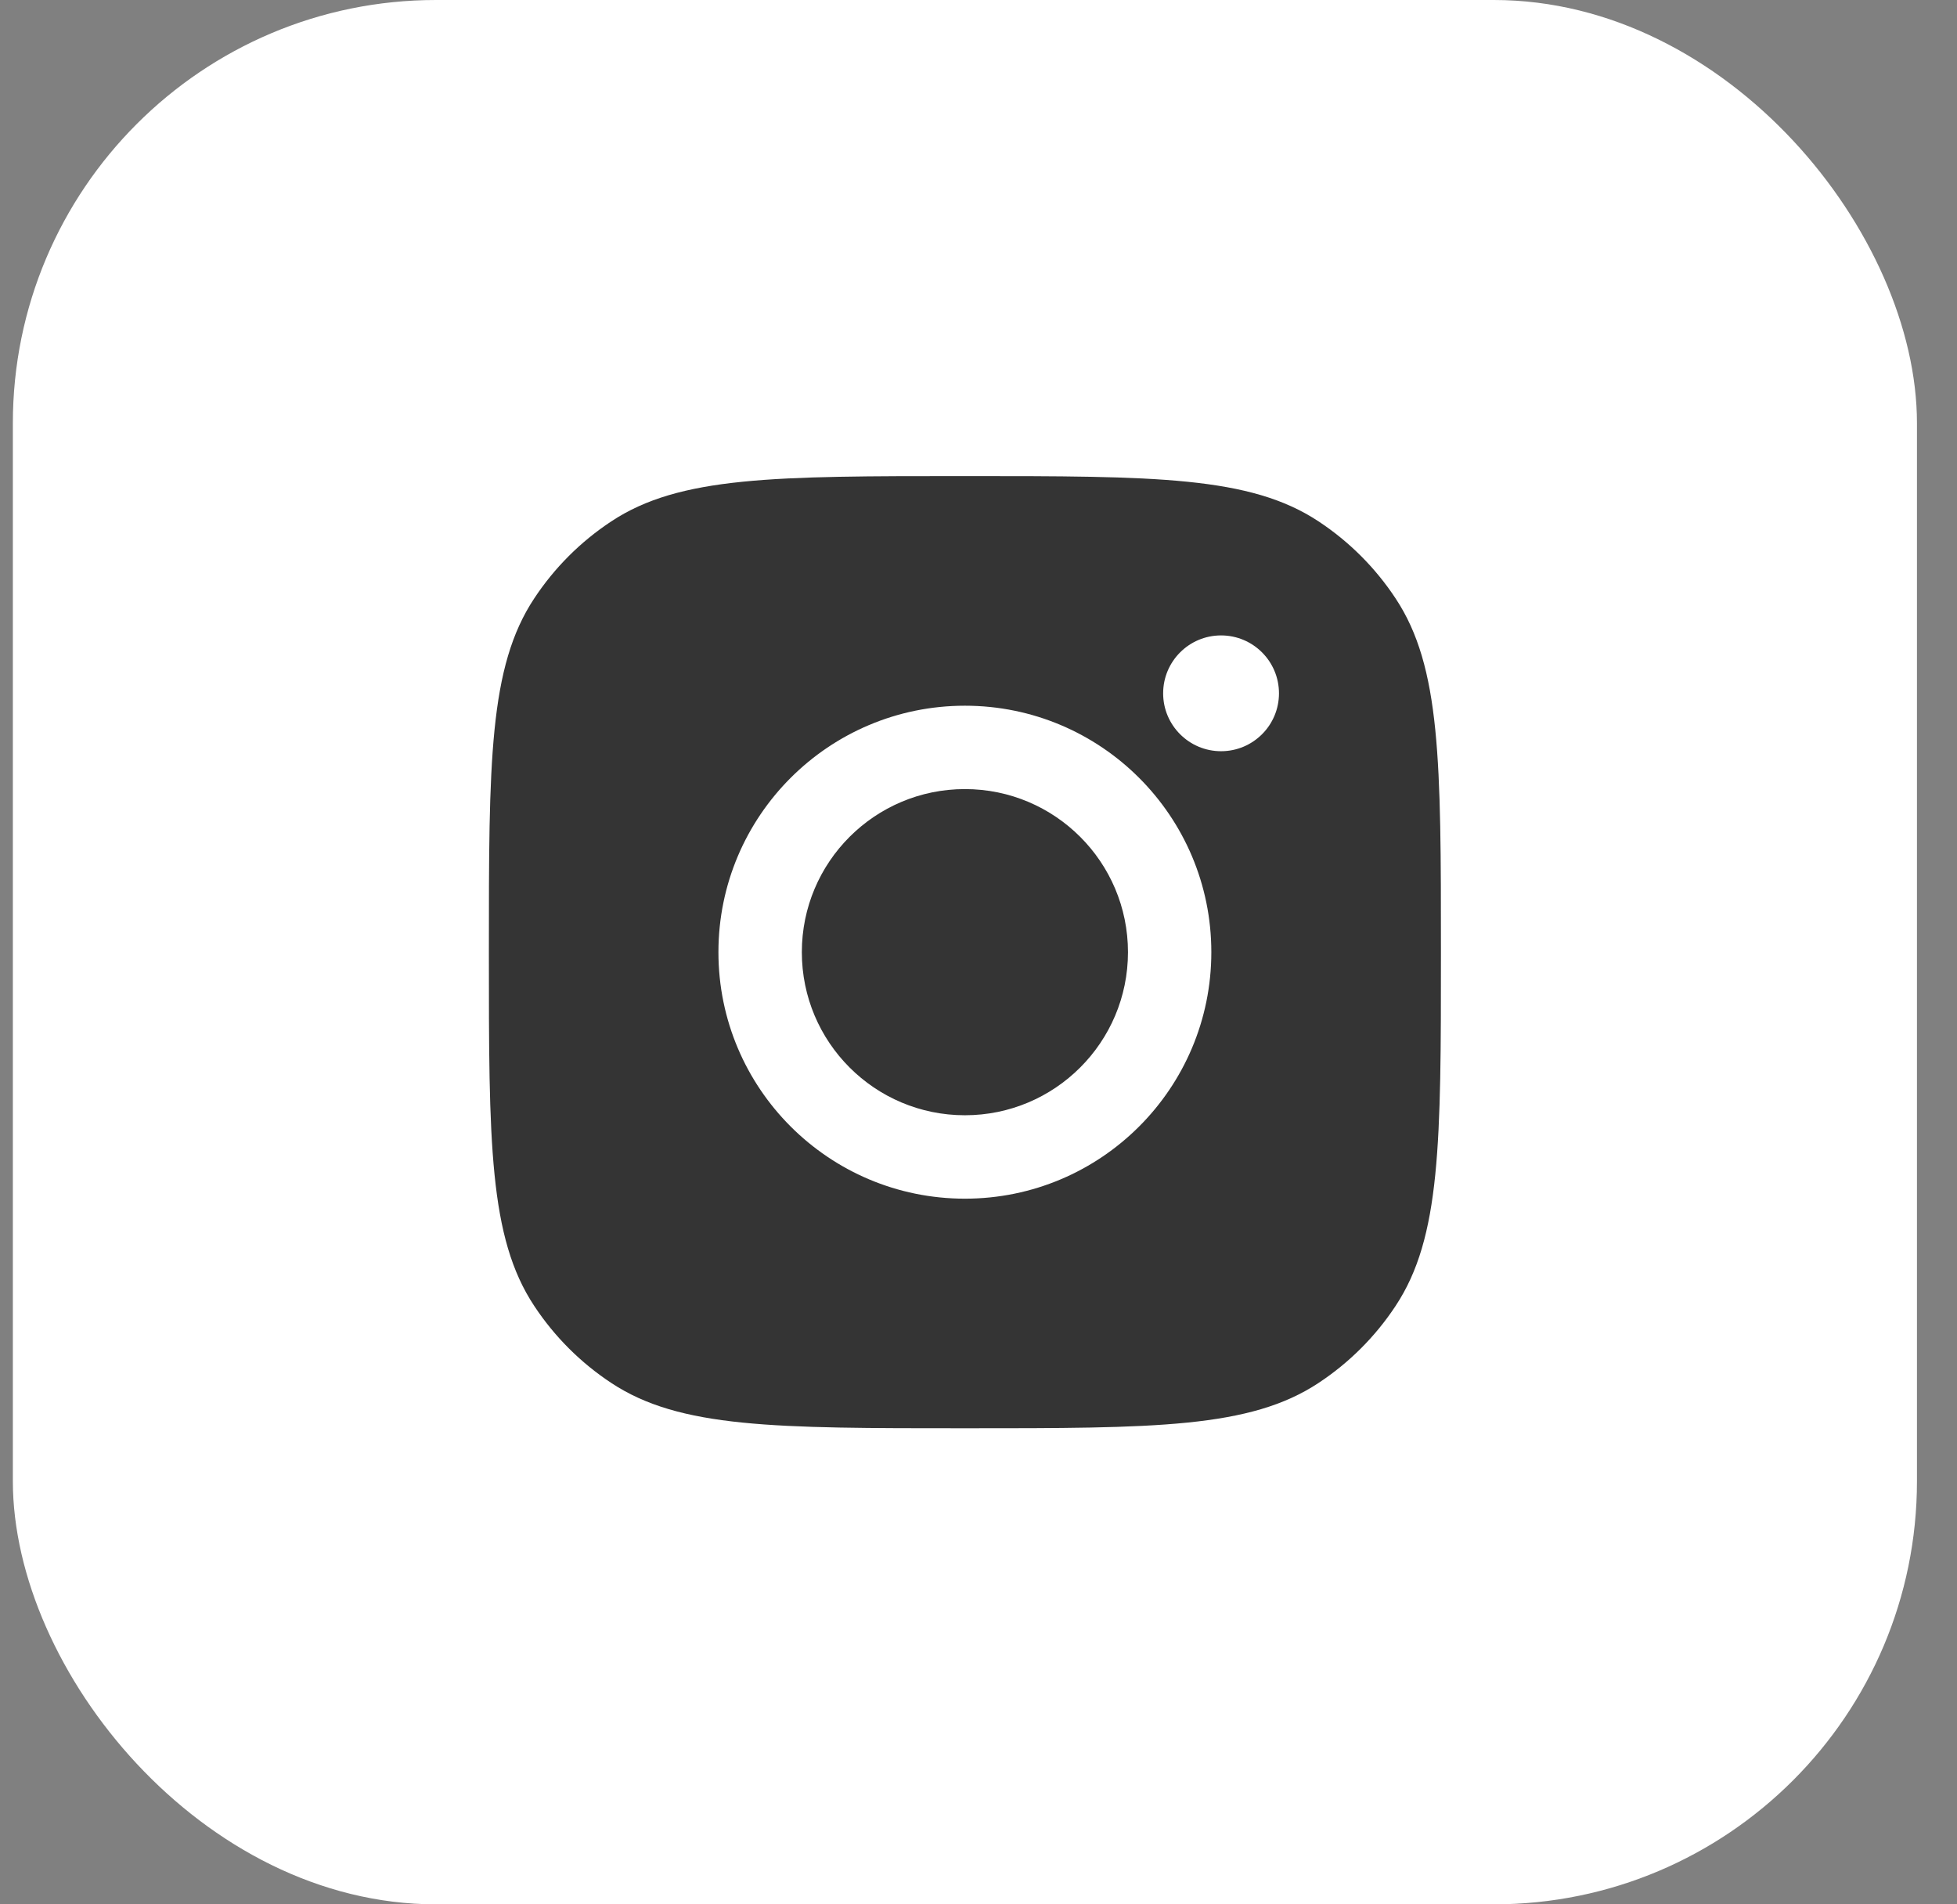 <?xml version="1.0" encoding="UTF-8"?> <svg xmlns="http://www.w3.org/2000/svg" width="37" height="36" viewBox="0 0 37 36" fill="none"><rect x="0" y="0" width="37" height="36" fill="#808080" stroke="none"/><rect x="0.243" width="36" height="36" rx="8" fill="white"></rect><path fill-rule="evenodd" clip-rule="evenodd" d="M9.243 18C9.243 14.405 9.243 12.607 10.1 11.313C10.482 10.734 10.977 10.239 11.556 9.857C12.85 9 14.648 9 18.243 9C21.838 9 23.636 9 24.93 9.857C25.509 10.239 26.004 10.734 26.386 11.313C27.243 12.607 27.243 14.405 27.243 18C27.243 21.595 27.243 23.393 26.386 24.687C26.004 25.266 25.509 25.761 24.93 26.143C23.636 27 21.838 27 18.243 27C14.648 27 12.85 27 11.556 26.143C10.977 25.761 10.482 25.266 10.1 24.687C9.243 23.393 9.243 21.595 9.243 18ZM22.902 18C22.902 20.573 20.816 22.66 18.243 22.66C15.669 22.66 13.583 20.573 13.583 18C13.583 15.427 15.669 13.341 18.243 13.341C20.816 13.341 22.902 15.427 22.902 18ZM18.243 21.083C19.945 21.083 21.326 19.703 21.326 18C21.326 16.297 19.945 14.917 18.243 14.917C16.54 14.917 15.16 16.297 15.16 18C15.16 19.703 16.54 21.083 18.243 21.083ZM23.086 14.201C23.691 14.201 24.181 13.711 24.181 13.107C24.181 12.502 23.691 12.012 23.086 12.012C22.482 12.012 21.991 12.502 21.991 13.107C21.991 13.711 22.482 14.201 23.086 14.201Z" fill="#343434"></path></svg> 